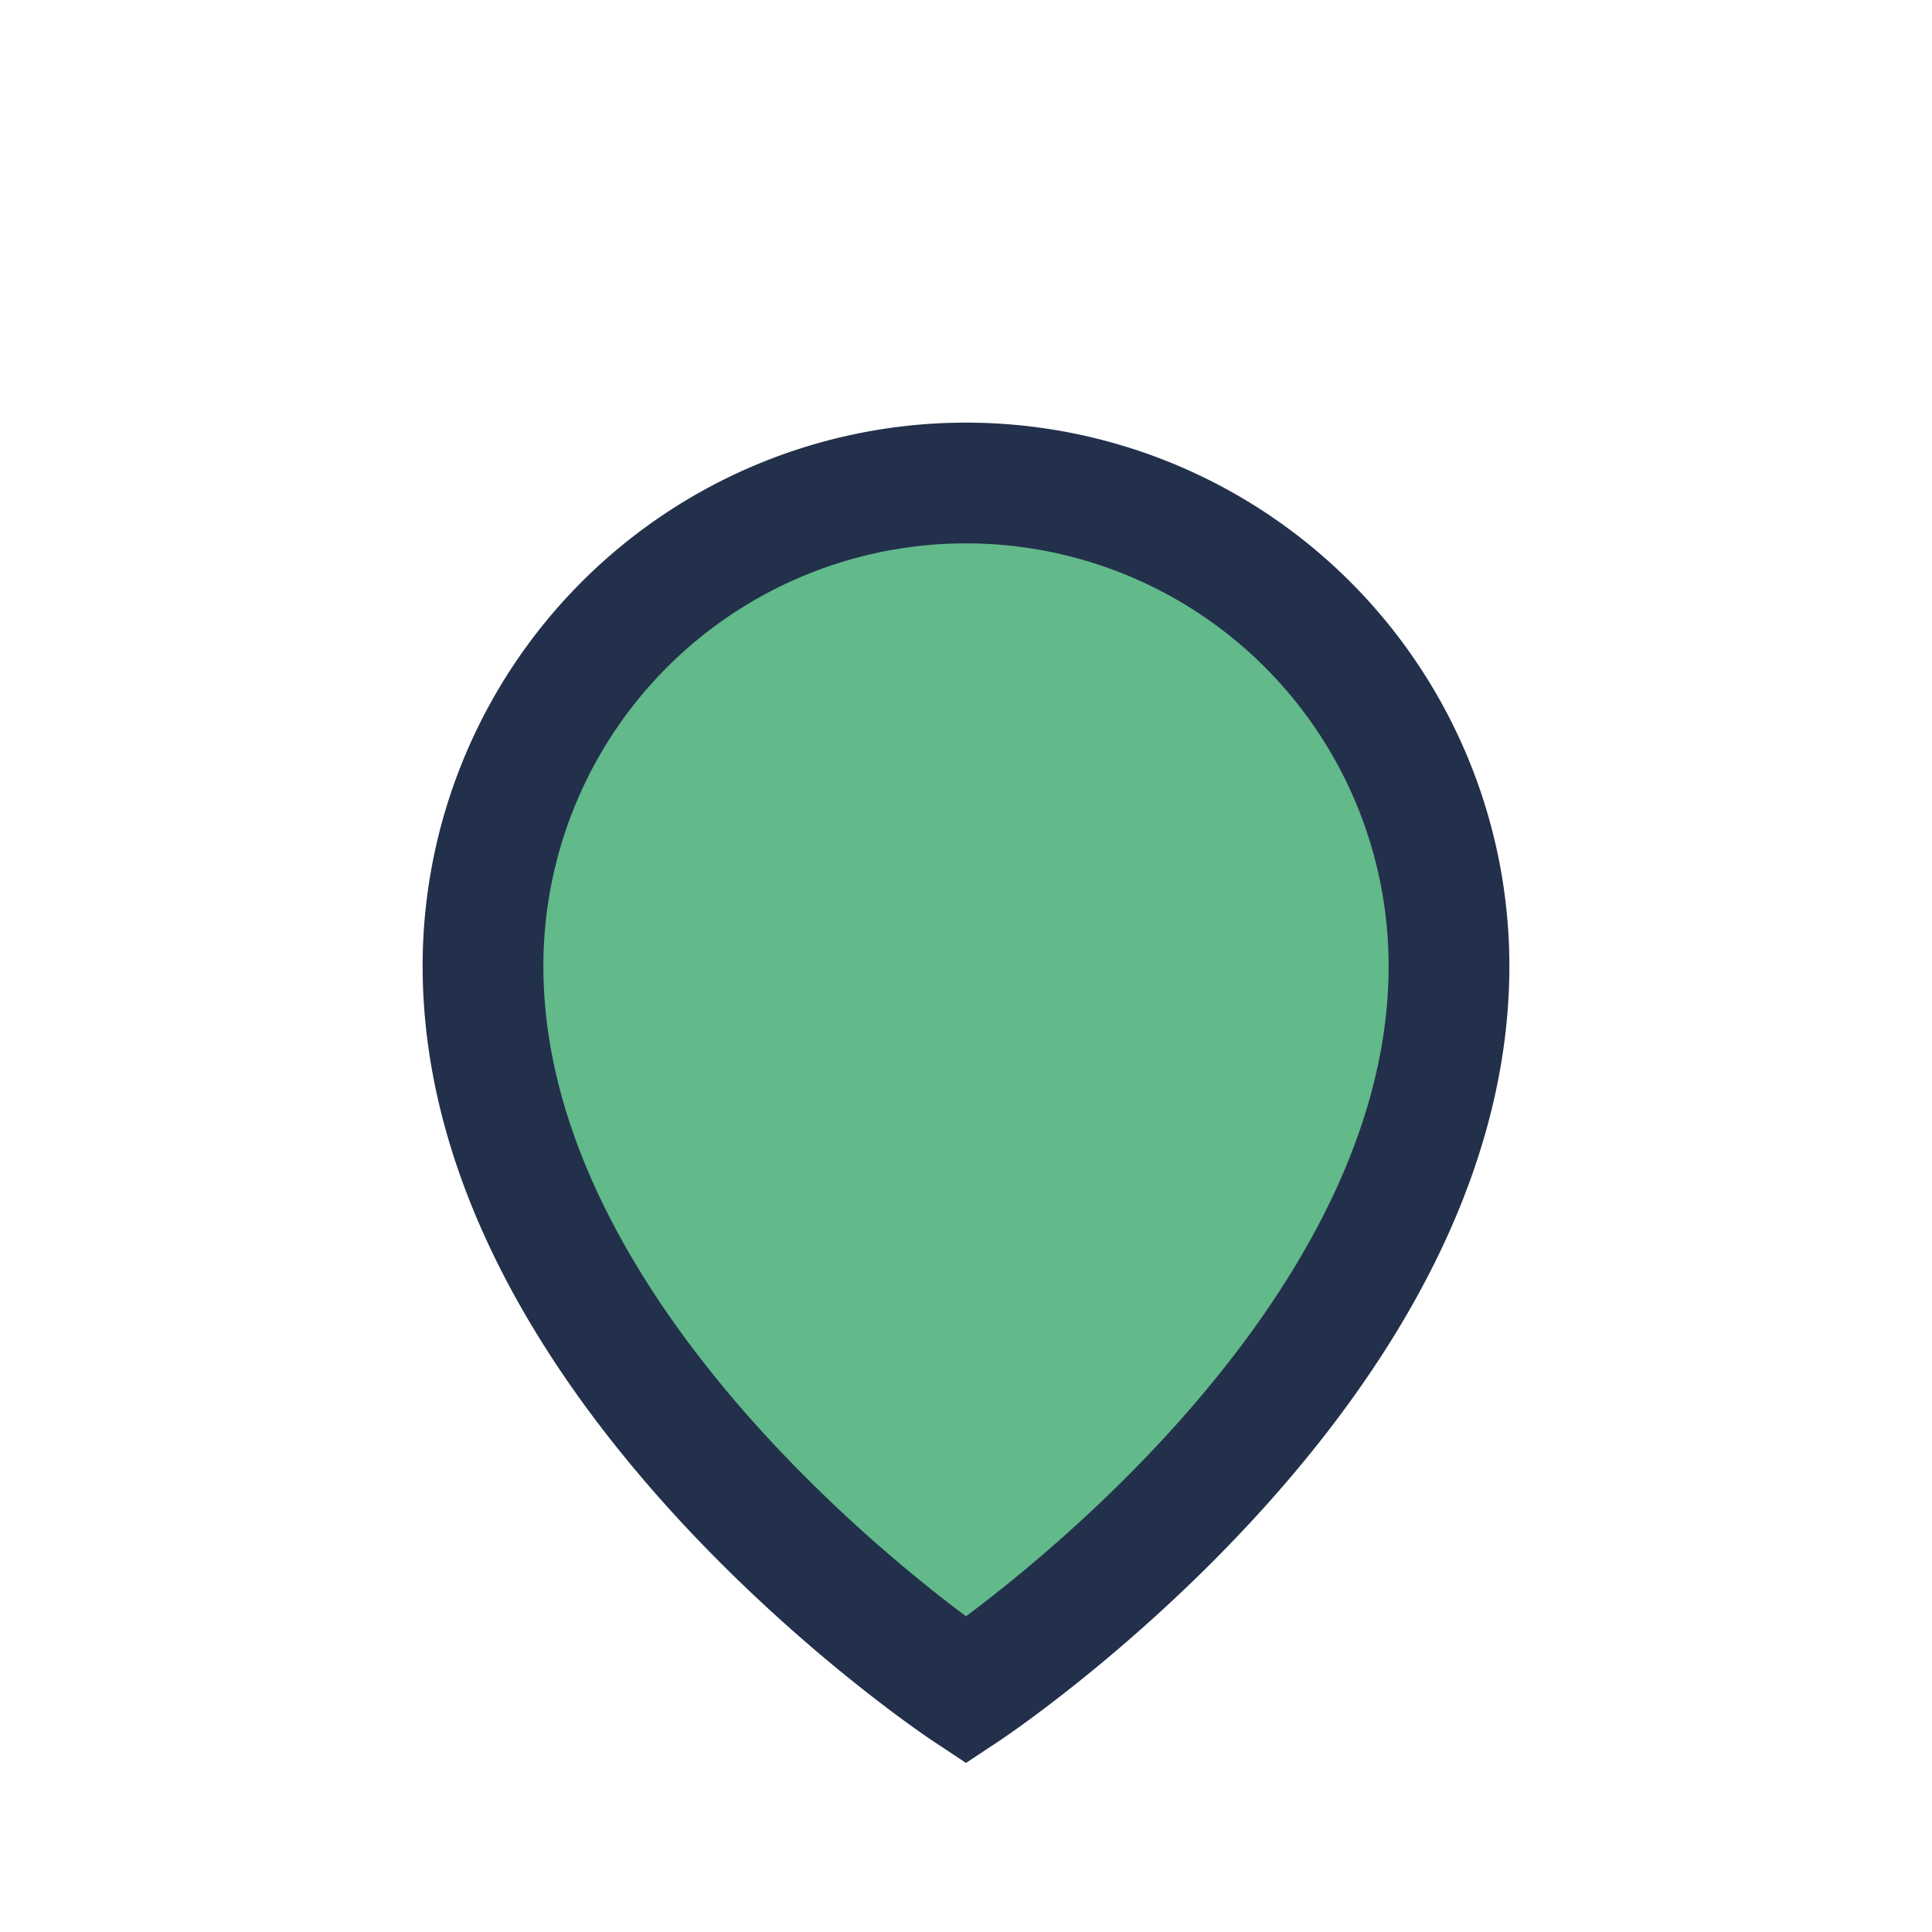 <?xml version="1.0" encoding="UTF-8"?>
<svg xmlns="http://www.w3.org/2000/svg" width="32" height="32" viewBox="0 0 32 32"><path d="M16 28s-8-5.3-8-12A8 8 0 0 1 16 8a8 8 0 0 1 8 8c0 6.7-8 12-8 12z" fill="#62B98A" stroke="#23304B" stroke-width="2"/></svg>